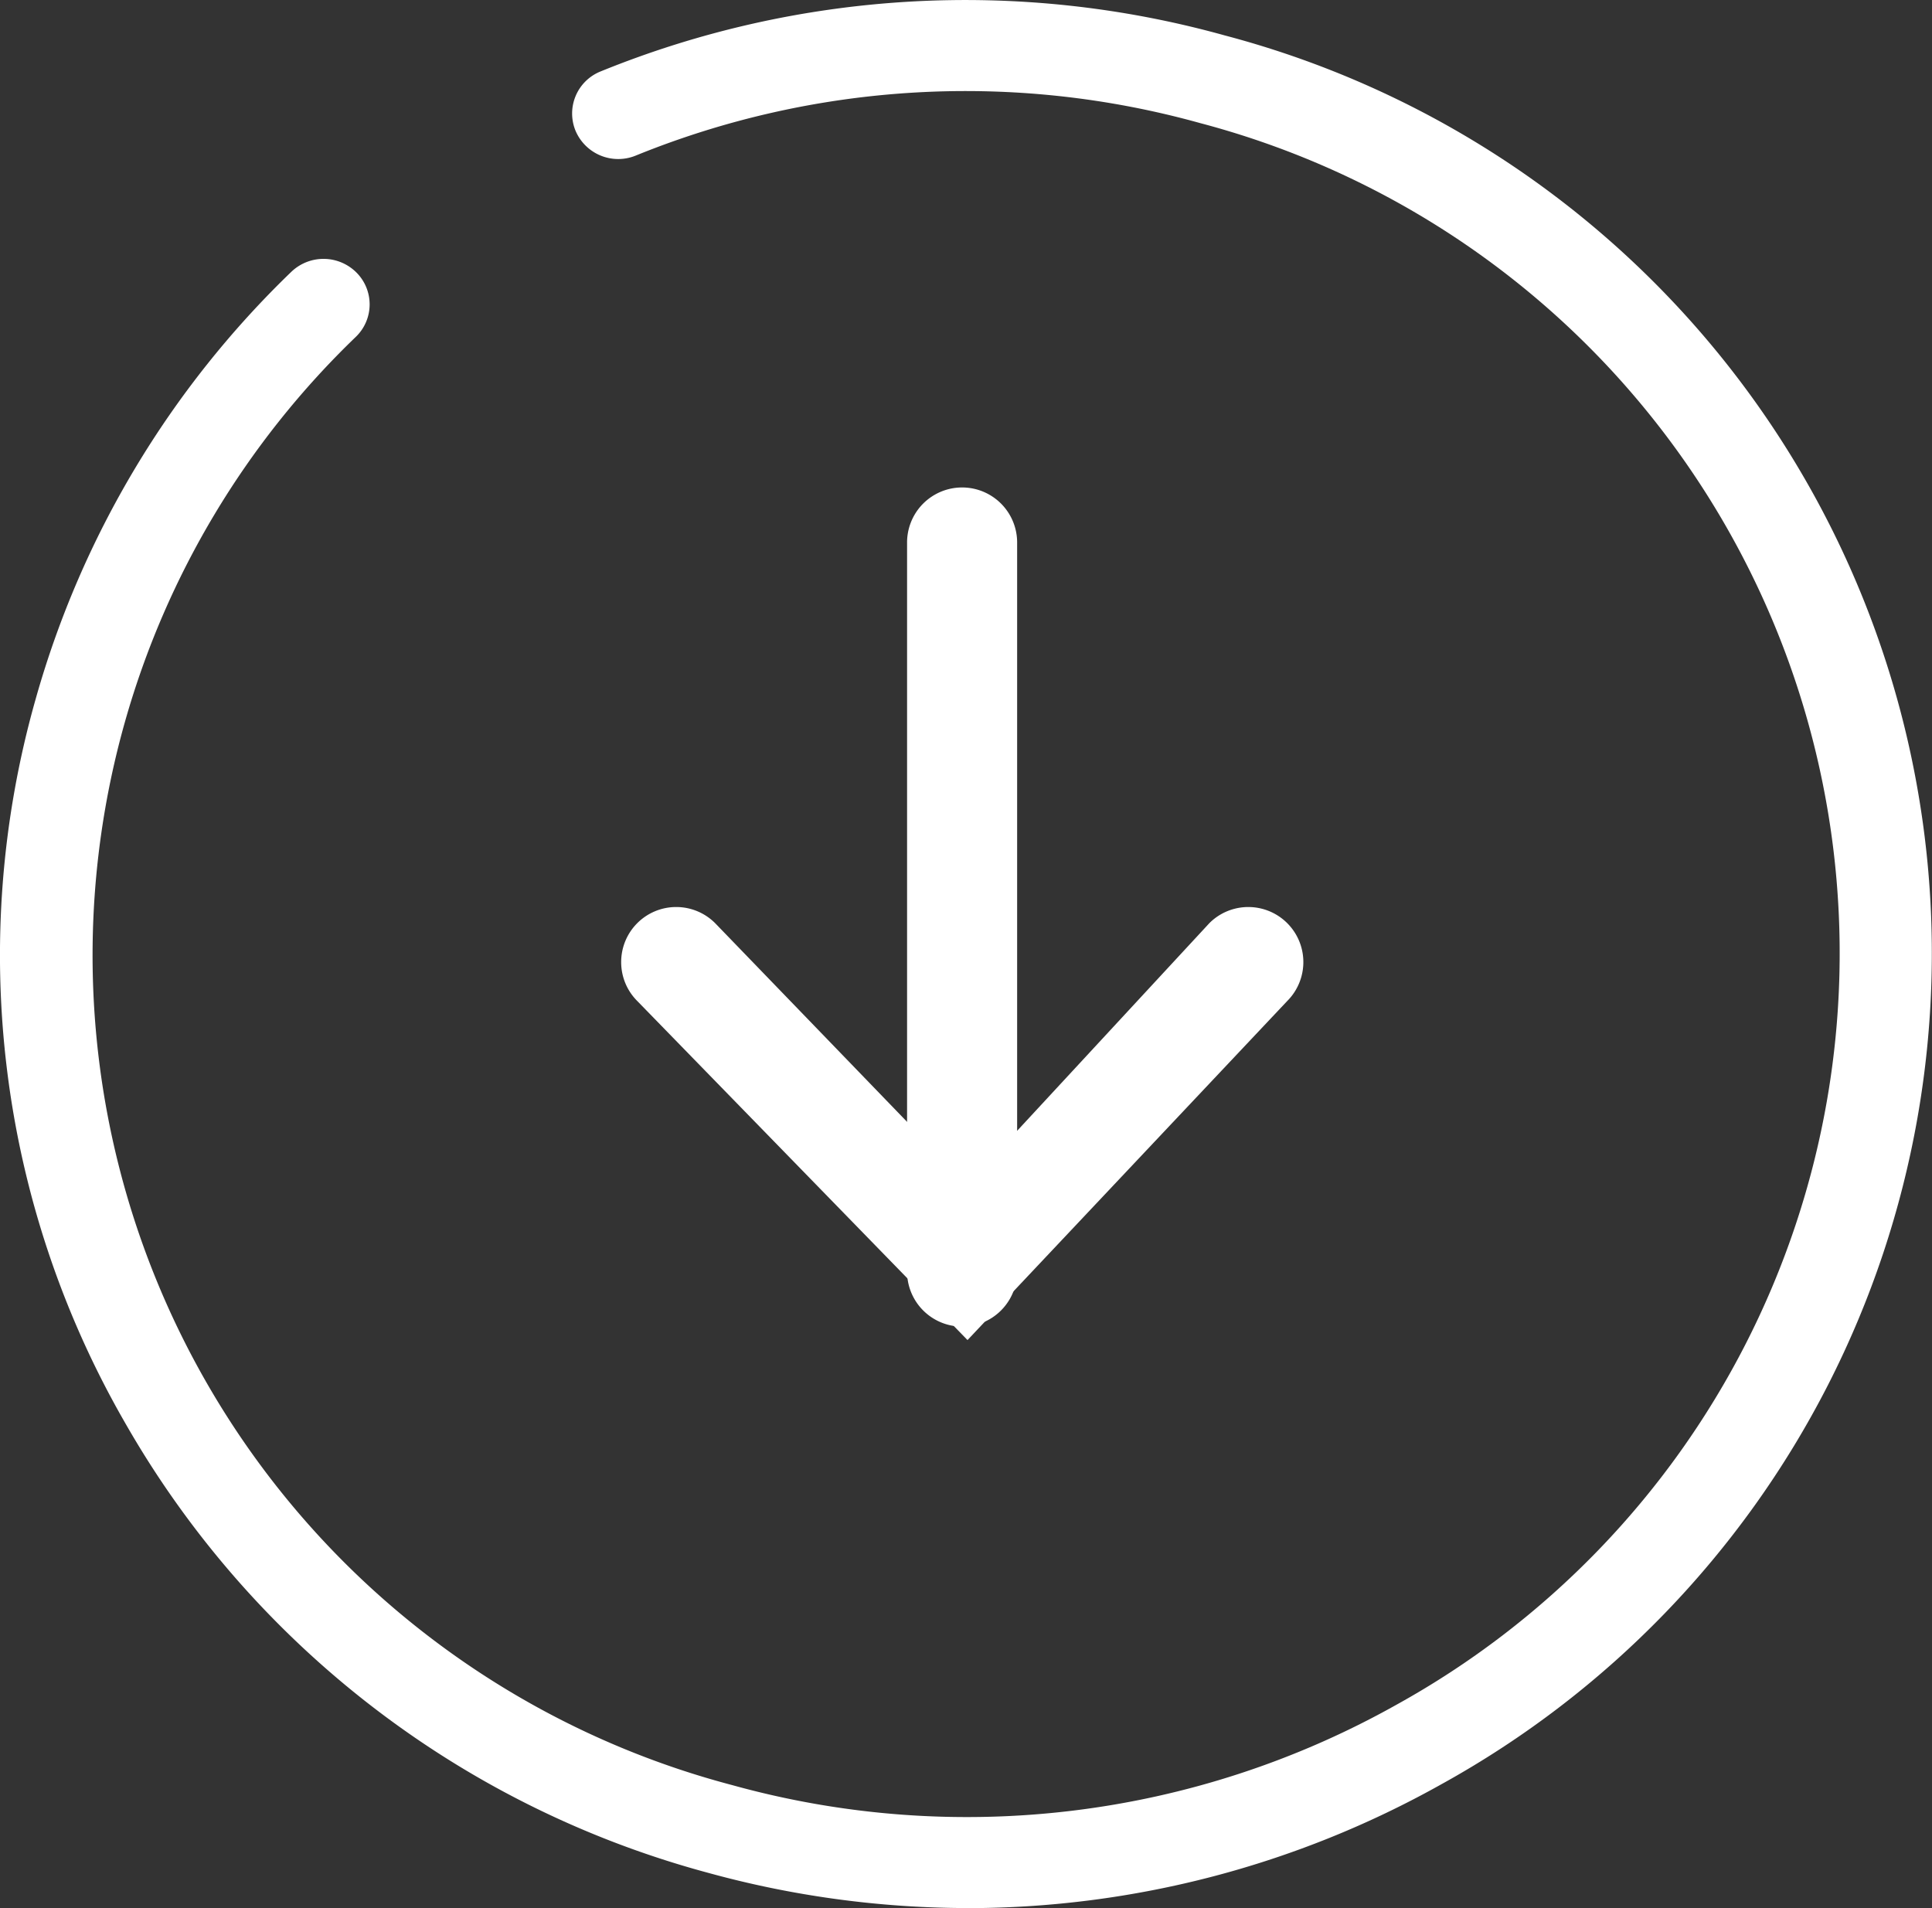 <svg xmlns="http://www.w3.org/2000/svg" width="60" height="59.257" viewBox="0 0 60 59.257">
  <rect x="0" y="0" width="60" height="59.257" fill="#333333" stroke="none"/>
  <g id="Group_299" data-name="Group 299" transform="translate(-960 -861.986)">
    <g id="Group_294" data-name="Group 294" transform="translate(960 858.31)">
      <path id="Path_329" data-name="Path 329" d="M30.05,59.257a30.482,30.482,0,0,1-8.08-1.1A29.738,29.738,0,0,1,3.891,44.2,29.094,29.094,0,0,1,1.109,21.7,29.528,29.528,0,0,1,9.047,8.44a1.445,1.445,0,0,1,2.024.025,1.4,1.4,0,0,1-.026,2A26.649,26.649,0,0,0,22.737,55.438a27.254,27.254,0,0,0,20.611-2.485A26.666,26.666,0,0,0,37.271,3.822,27.178,27.178,0,0,0,19.74,4.832a1.439,1.439,0,0,1-1.867-.772,1.407,1.407,0,0,1,.782-1.844A30.052,30.052,0,0,1,38.038,1.1a29.48,29.48,0,0,1,6.717,54.316,30.12,30.12,0,0,1-14.7,3.843" transform="translate(0.001 3.677)" fill="#fff"/>
      <path id="Path_330" data-name="Path 330" d="M1.709,21.185A1.709,1.709,0,0,1,.5,18.267l8.114-7.838L.5,2.918A1.709,1.709,0,1,1,2.918.5l10.53,9.929L2.918,20.685a1.705,1.705,0,0,1-1.209.5" transform="translate(40.476 31.846) rotate(90)" fill="#fff"/>
      <path id="Path_331" data-name="Path 331" d="M24.351,3.418H1.709A1.709,1.709,0,1,1,1.709,0H24.351a1.709,1.709,0,1,1,0,3.418" transform="translate(31.588 18.815) rotate(90)" fill="#fff"/>
    </g>
  </g>
</svg>
